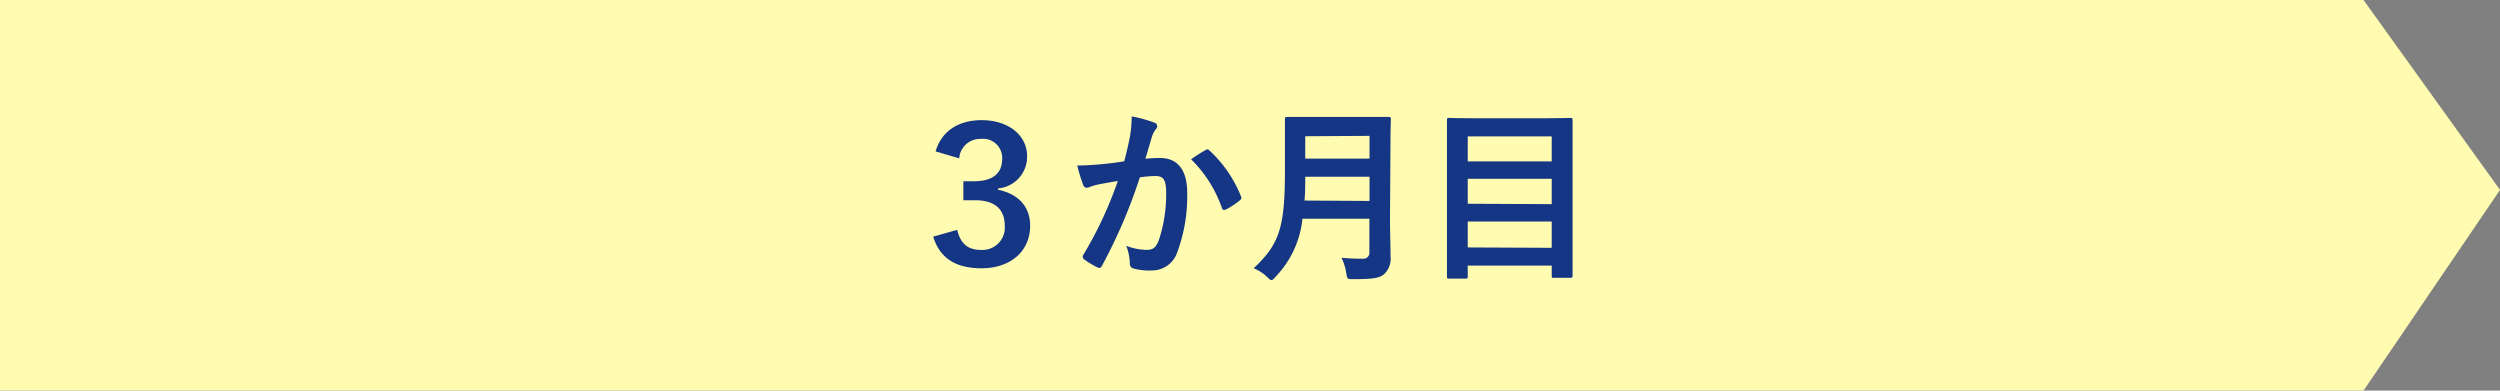 <svg xmlns="http://www.w3.org/2000/svg" viewBox="0 0 320 50"><rect x="0" y="0" width="320" height="50" fill="#808080" stroke="none"/><defs><style>.cls-1{fill:#fffcb2;}.cls-2{fill:#143684;}</style></defs><g id="レイヤー_2" data-name="レイヤー 2"><g id="レイアウト"><polygon class="cls-1" points="302.53 50 0 50 0 0 302.53 0 320 24.31 302.53 50"/><path class="cls-2" d="M119.76,19.38c.74-2.59,2.93-4,5.88-4,3.53,0,5.83,2,5.83,4.61a4.07,4.07,0,0,1-3.72,4.13v.17c2.62.53,4.11,2.18,4.11,4.61,0,3.24-2.5,5.44-6.22,5.44-3.22,0-5.33-1.22-6.19-4.05l3.07-.87c.45,1.83,1.39,2.57,3.09,2.57a2.86,2.86,0,0,0,3-3.07c0-2-1.1-3.29-3.84-3.29h-1.46V23.2h1.34c2.52,0,3.63-1.08,3.63-2.88a2.45,2.45,0,0,0-2.74-2.54,2.68,2.68,0,0,0-2.76,2.49Z"/><path class="cls-2" d="M144.62,17.56a16.37,16.37,0,0,0,.24-2.66,17.4,17.4,0,0,1,2.88.79.5.5,0,0,1,.38.48.5.5,0,0,1-.17.36,3,3,0,0,0-.48.91c-.31,1-.55,1.87-.86,2.88.65-.07,1.37-.1,1.87-.1,2.26,0,3.48,1.54,3.48,4.44a20.53,20.53,0,0,1-1.3,7.71,3.41,3.41,0,0,1-3.24,2.25,7.77,7.77,0,0,1-2.37-.26.62.62,0,0,1-.43-.67,6.94,6.94,0,0,0-.46-2.23,7.35,7.35,0,0,0,2.64.52c.79,0,1.15-.28,1.54-1.27a18.58,18.58,0,0,0,.93-5.95c0-1.7-.31-2.23-1.37-2.23a15.13,15.13,0,0,0-2,.17A66.38,66.38,0,0,1,141.06,34c-.14.31-.33.36-.62.21a11,11,0,0,1-1.66-1,.43.43,0,0,1-.09-.63,50.12,50.12,0,0,0,4.39-9.41c-.94.15-1.7.29-2.35.41a6.79,6.79,0,0,0-1.32.39c-.34.12-.63.07-.77-.32a21.68,21.68,0,0,1-.75-2.47c1.06,0,2.12-.07,3.17-.17s1.9-.21,2.84-.36C144.28,19.22,144.45,18.38,144.62,17.56Zm9.76,1.61c.17-.1.29-.05.46.12a16,16,0,0,1,4,5.83c.1.22.08.34-.09.48a10.07,10.07,0,0,1-1.8,1.2c-.24.12-.48.1-.55-.19a16.23,16.23,0,0,0-3.94-6.22A19.68,19.68,0,0,1,154.38,19.17Z"/><path class="cls-2" d="M177.92,28c0,1.66.07,3.48.07,4.8a2.73,2.73,0,0,1-.77,2.24c-.62.57-1.44.69-4,.69-.75,0-.79,0-.89-.74a6.86,6.86,0,0,0-.62-2,26.06,26.06,0,0,0,2.73.12.75.75,0,0,0,.84-.84V28h-8.57a12.48,12.48,0,0,1-3.45,7.44c-.24.27-.36.41-.51.41s-.28-.12-.55-.39a5.45,5.45,0,0,0-1.73-1.12c3.17-3,4-5,4-12.29V18.52c0-2,0-3.12,0-3.26s0-.29.26-.29,1,0,3.19,0h6.67c2.24,0,3,0,3.17,0s.27,0,.27.29-.05,1.22-.05,3.26Zm-2.62-2.28V22.62h-8.23c0,1.13,0,2.14-.1,3.05Zm-8.23-8.28V20.3h8.23V17.39Z"/><path class="cls-2" d="M185.47,35.66c-.24,0-.26,0-.26-.27s0-1.7,0-8.88v-4.7c0-4.73,0-6.29,0-6.46s0-.26.26-.26,1,.05,3.34.05h8.88c2.33,0,3.17-.05,3.33-.05s.27,0,.27.26,0,1.71,0,5.67v5.44c0,7.18,0,8.69,0,8.84s0,.26-.27.26h-2.13c-.24,0-.27,0-.27-.26V34H187.87v1.39c0,.24,0,.27-.29.27Zm2.4-15h10.75V17.46H187.87Zm10.75,5.47V22.89H187.87v3.19Zm0,5.59V28.36H187.87v3.31Z"/></g></g></svg>